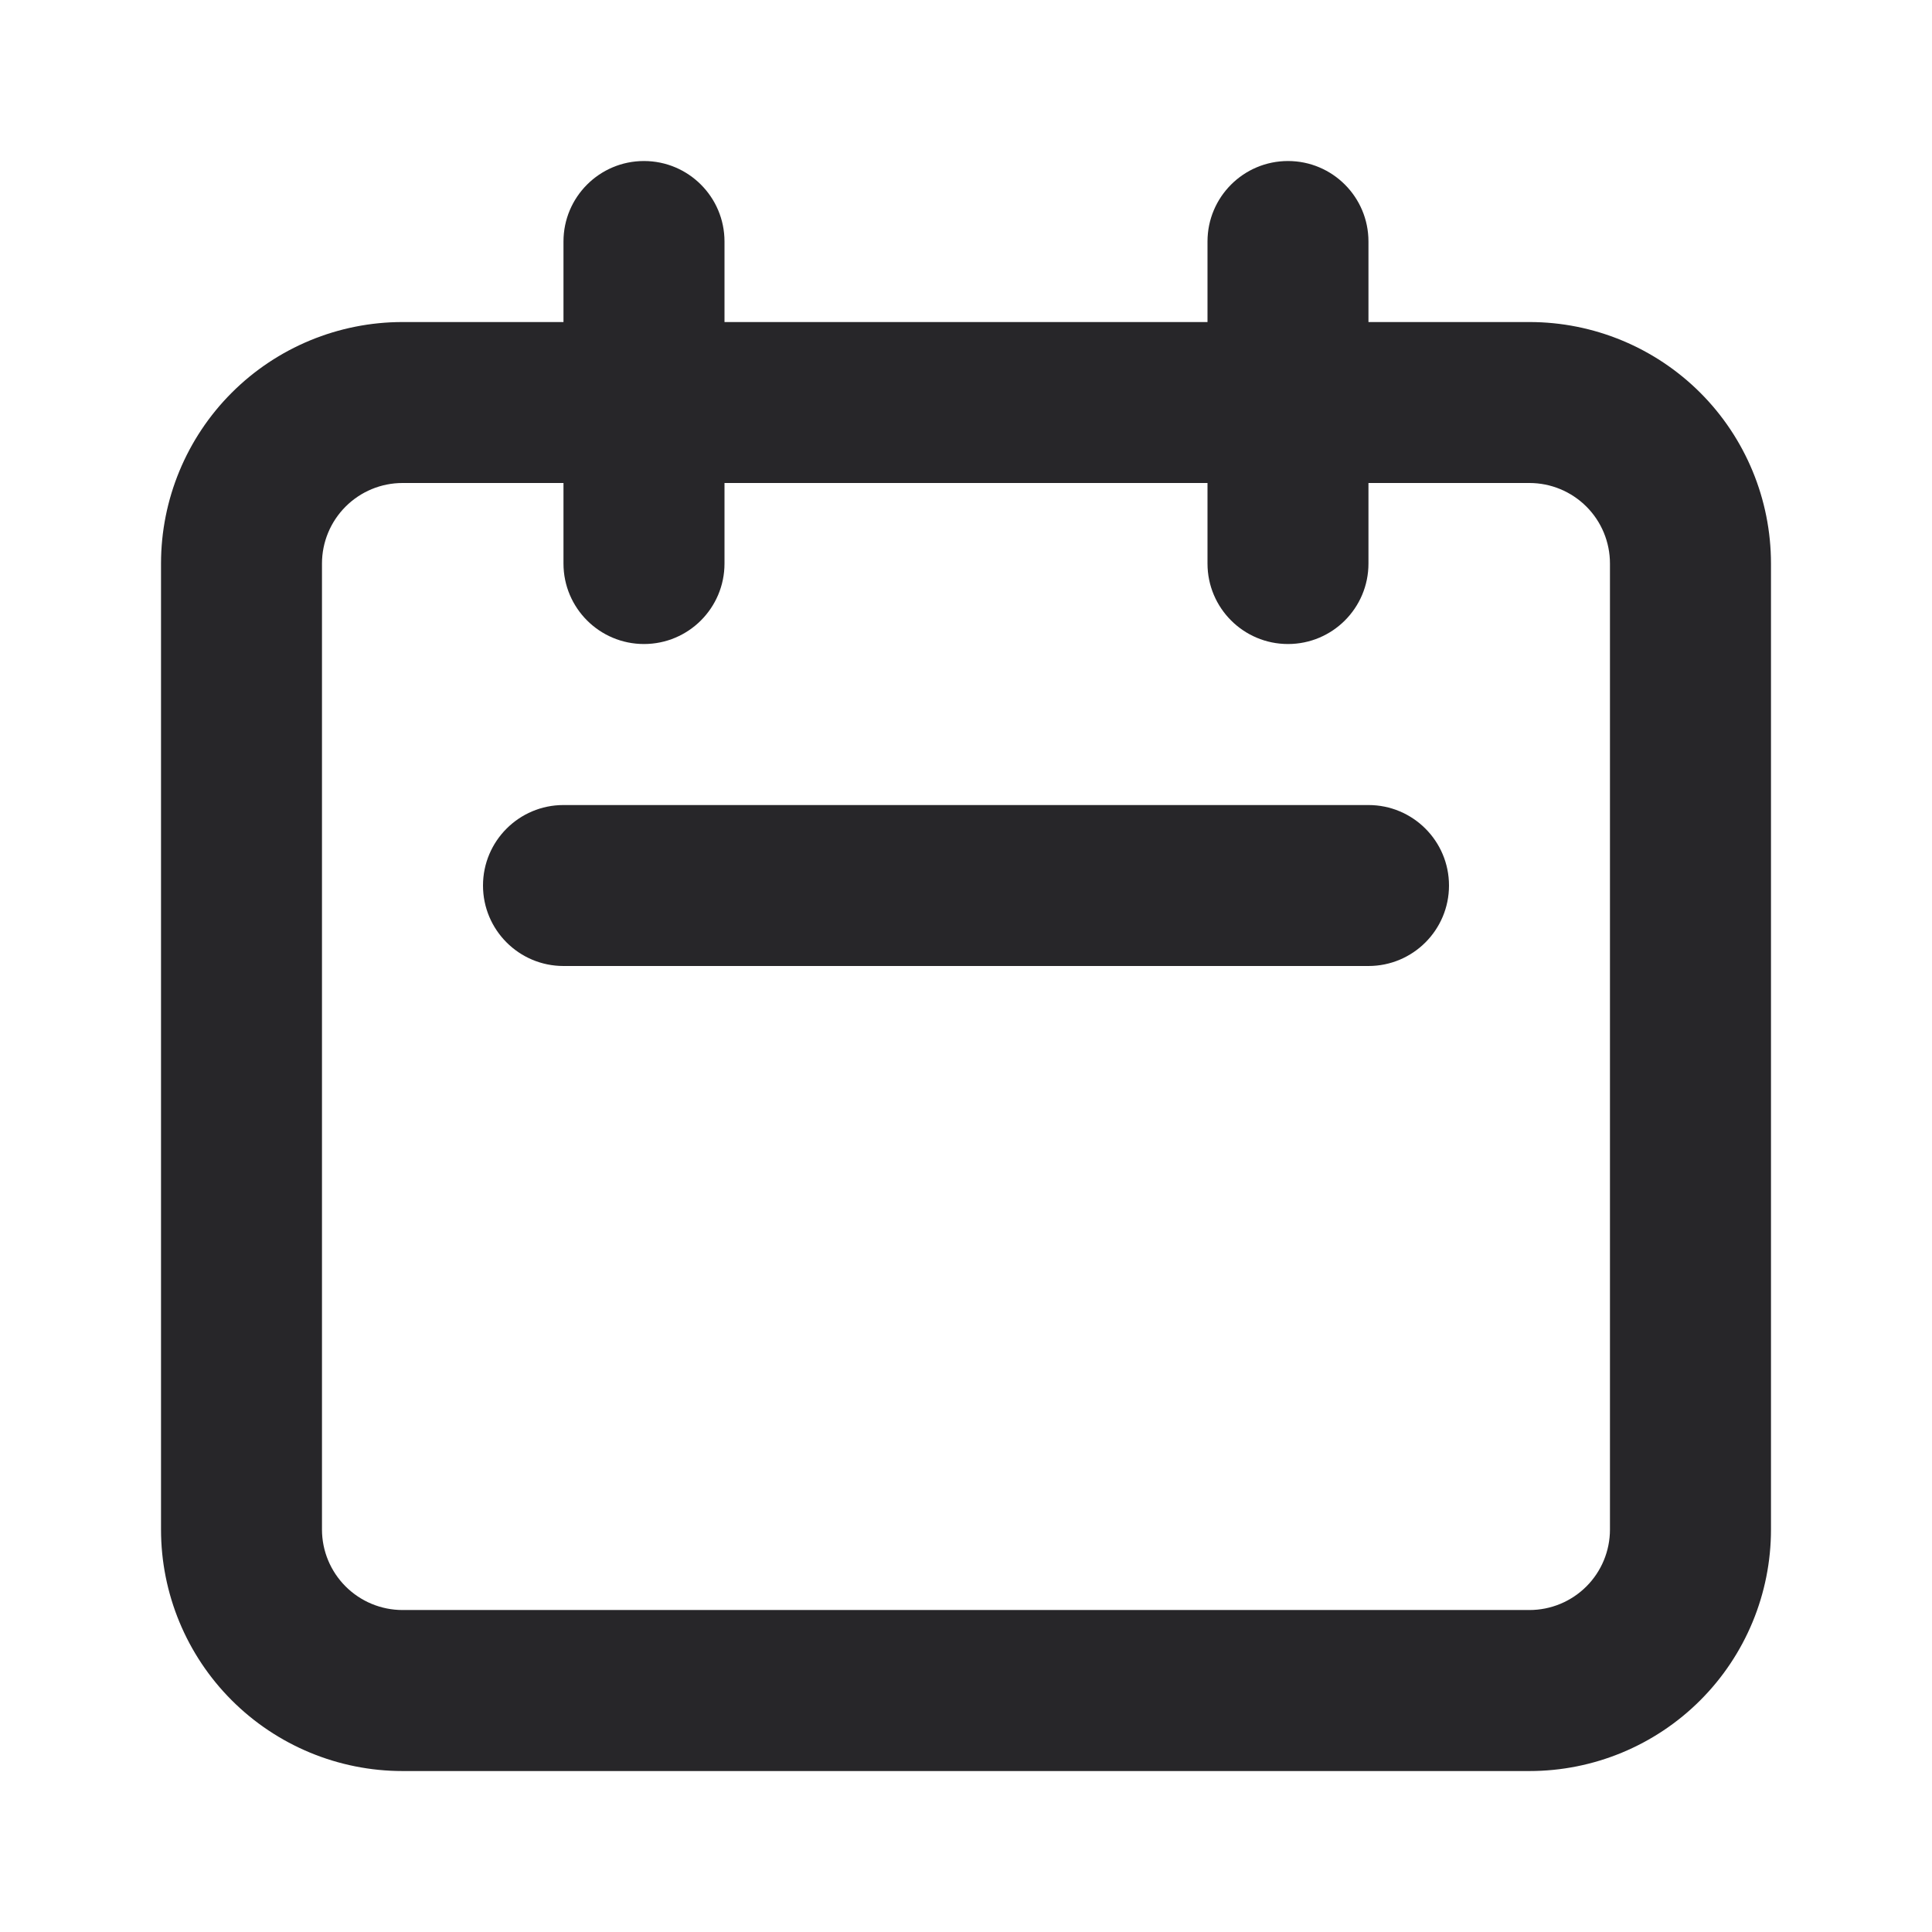 <svg class="-mt-1" width="32" height="32" viewBox="0 0 32 32" fill="none" xmlns="http://www.w3.org/2000/svg">
<path fill-rule="evenodd" clip-rule="evenodd" d="M10.666 2.667C11.403 2.667 12 3.264 12 4V5.334H20V4C20 3.264 20.597 2.667 21.333 2.667C22.07 2.667 22.666 3.264 22.666 4V5.334H25.333C26.394 5.334 27.411 5.755 28.162 6.505C28.912 7.255 29.333 8.273 29.333 9.334V25.334C29.333 26.395 28.912 27.412 28.162 28.162C27.412 28.912 26.394 29.334 25.333 29.334H6.667C5.606 29.334 4.588 28.912 3.838 28.162C3.088 27.412 2.667 26.395 2.667 25.334V9.334C2.667 8.273 3.088 7.255 3.838 6.505C4.588 5.755 5.606 5.334 6.667 5.334H9.333V4C9.333 3.264 9.93 2.667 10.666 2.667ZM9.333 8H6.667C6.313 8 5.974 8.141 5.724 8.391C5.474 8.641 5.333 8.98 5.333 9.334V25.334C5.333 25.687 5.474 26.026 5.724 26.276C5.974 26.526 6.313 26.667 6.667 26.667H25.333C25.687 26.667 26.026 26.526 26.276 26.276C26.526 26.026 26.666 25.687 26.666 25.334V9.334C26.666 8.98 26.526 8.641 26.276 8.391C26.026 8.141 25.687 8 25.333 8H22.666V9.334C22.666 10.07 22.07 10.667 21.333 10.667C20.597 10.667 20 10.07 20 9.334V8H12V9.334C12 10.07 11.403 10.667 10.666 10.667C9.93 10.667 9.333 10.07 9.333 9.334V8ZM8 14.667C8 13.931 8.597 13.334 9.333 13.334H22.666C23.403 13.334 24 13.931 24 14.667C24 15.403 23.403 16 22.666 16H9.333C8.597 16 8 15.403 8 14.667Z" fill="#272629"/>
</svg>